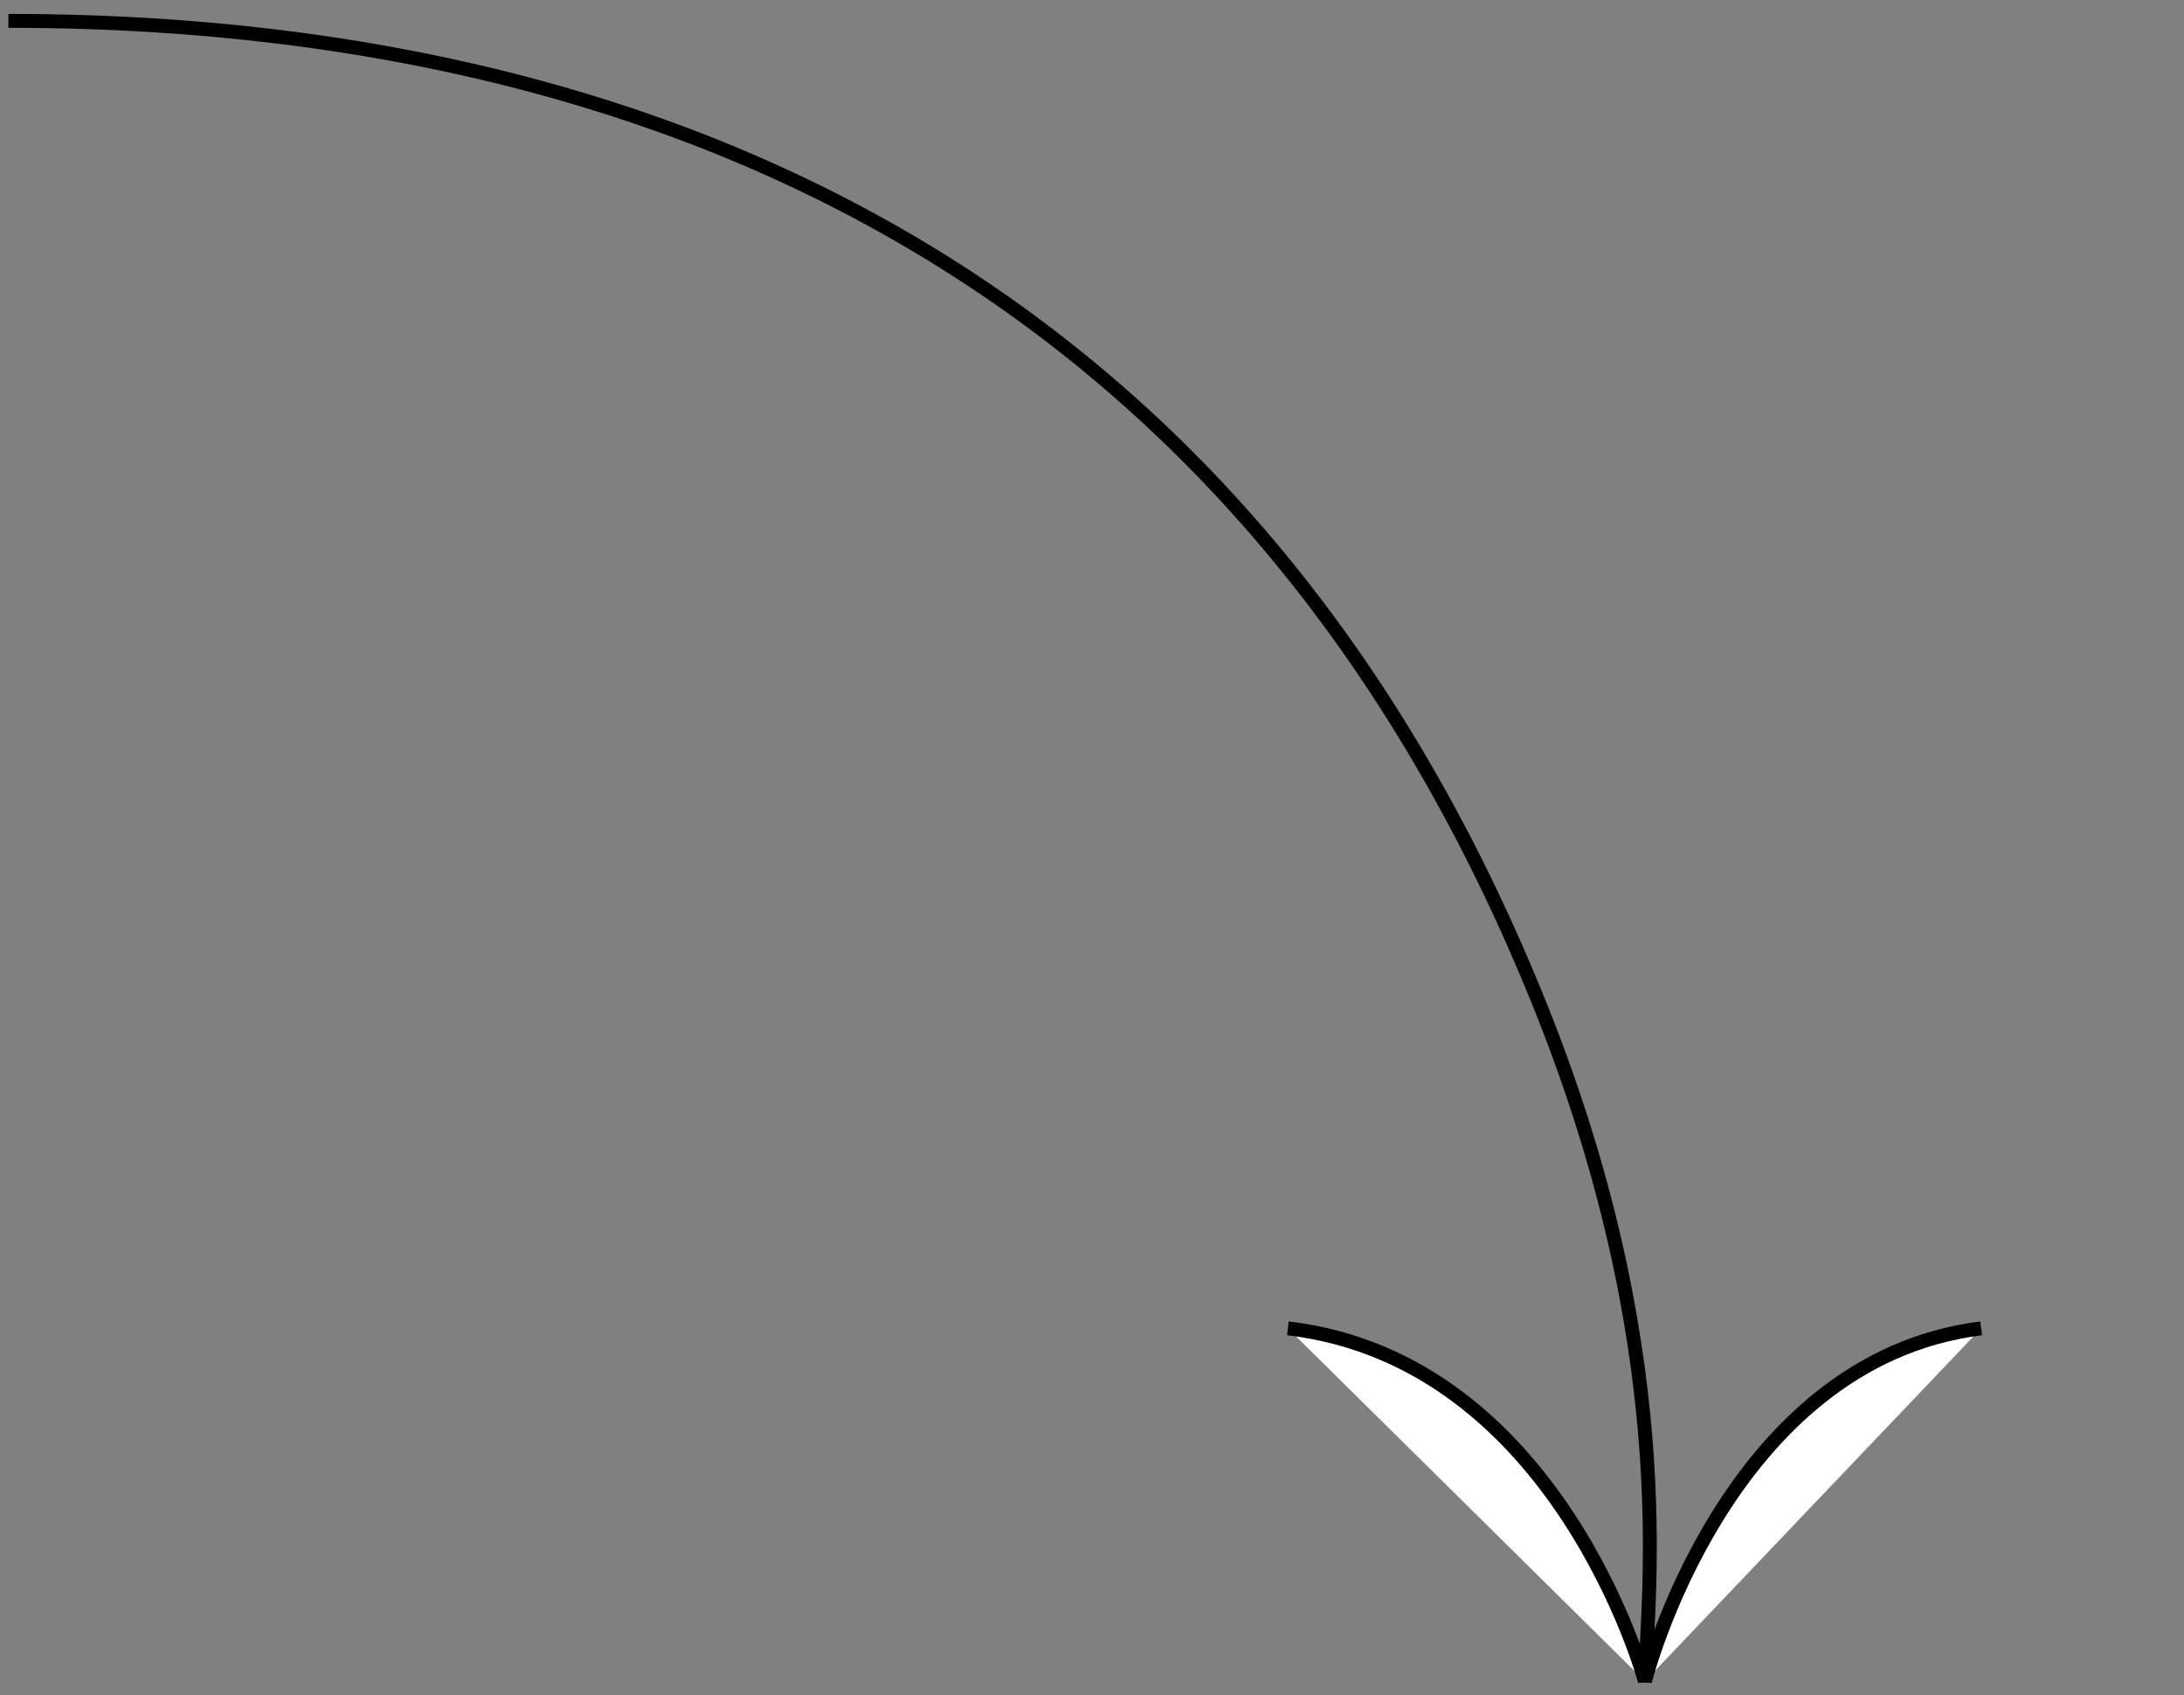 <?xml version="1.0" encoding="utf-8"?>
<!-- Generator: Adobe Illustrator 27.4.1, SVG Export Plug-In . SVG Version: 6.00 Build 0)  -->
<svg version="1.1" id="Layer_1" xmlns="http://www.w3.org/2000/svg" xmlns:xlink="http://www.w3.org/1999/xlink" x="0px" y="0px"
	 viewBox="0 0 157.2 122" style="enable-background:new 0 0 157.2 122;" xml:space="preserve">
<rect x="0" y="0" width="157.2" height="122" fill="#808080" stroke="none"/>
<style type="text/css">
	.st0{fill:none;stroke:#000000;}
	.st1{fill:#FFFFFF;stroke:#000000;stroke-miterlimit:10;}
</style>
<path class="st0" d="M0.6,1.5C46,1.5,89,19,110.5,71.5c10.4,25.3,8.1,43.1,7.9,49.6"/>
<path class="st1" d="M118.4,121c0,0-6.2-23.1-25.7-25.4"/>
<path class="st1" d="M118.4,121c0,0,5.8-23.1,24.2-25.4"/>
</svg>
